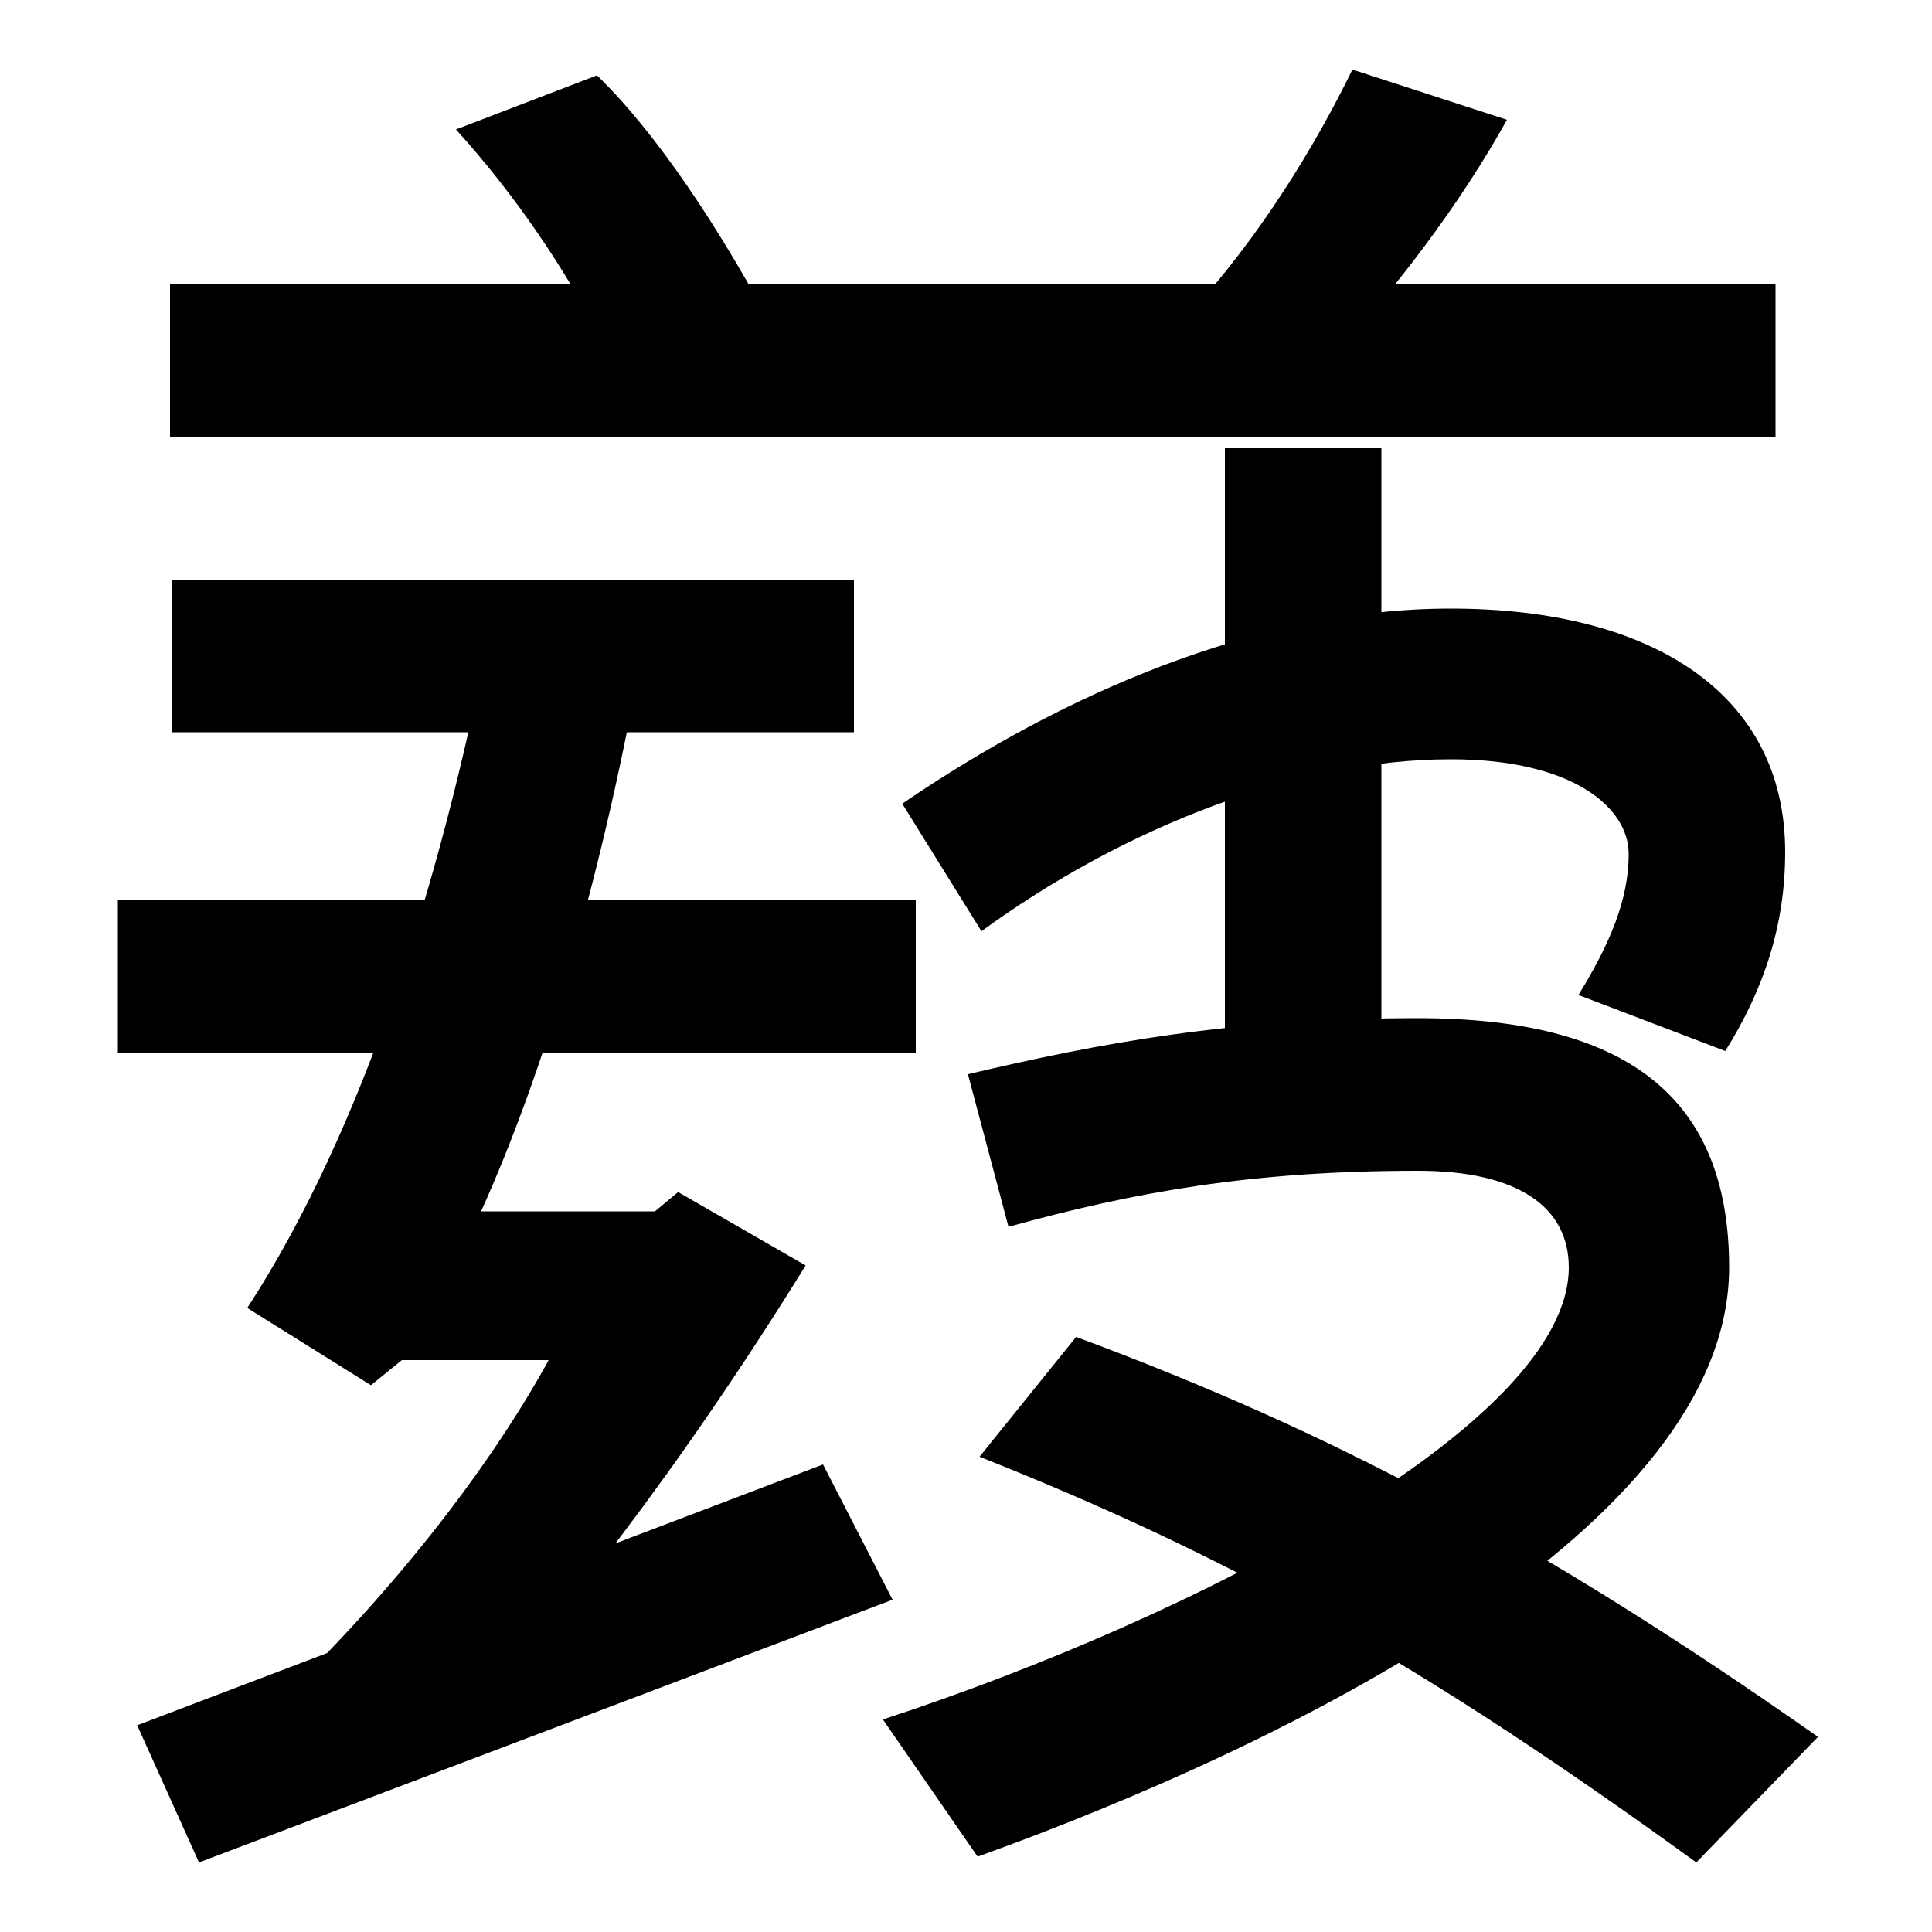 <svg xmlns="http://www.w3.org/2000/svg" width="1000" height="1000"><path d="M311 704 388 732C372 760 342 809 309 841L236 813C266 780 294 739 311 704ZM88 654H919V733H88ZM615 717 685 690C724 732 756 775 780 818L700 844C681 805 652 757 615 717ZM147 2 228 -28C291 42 352 120 417 225L351 263L339 253H249C281 324 310 420 331 535L252 546C228 425 189 297 128 203L192 163L208 176H284C256 125 209 62 147 2ZM61 335H474V414H61ZM71 -13 103 -84 462 52 426 122ZM89 501H442V580H89ZM634 295H715V648H634ZM467 464 508 398C582 452 672 487 751 487C814 487 843 462 843 438C843 414 833 391 817 365L893 336C913 368 924 401 924 439C924 521 855 565 751 565C650 565 549 520 467 464ZM457 -10 506 -81C670 -22 895 90 895 224C895 312 842 353 734 353C637 353 569 340 501 324L522 245C587 263 648 274 734 274C786 274 812 255 812 224C812 143 619 43 457 -10ZM878 -84 941 -19C797 82 689 139 557 188L507 126C638 74 736 19 878 -84Z" transform="translate(0, 880) scale(1,-1)" /></svg>